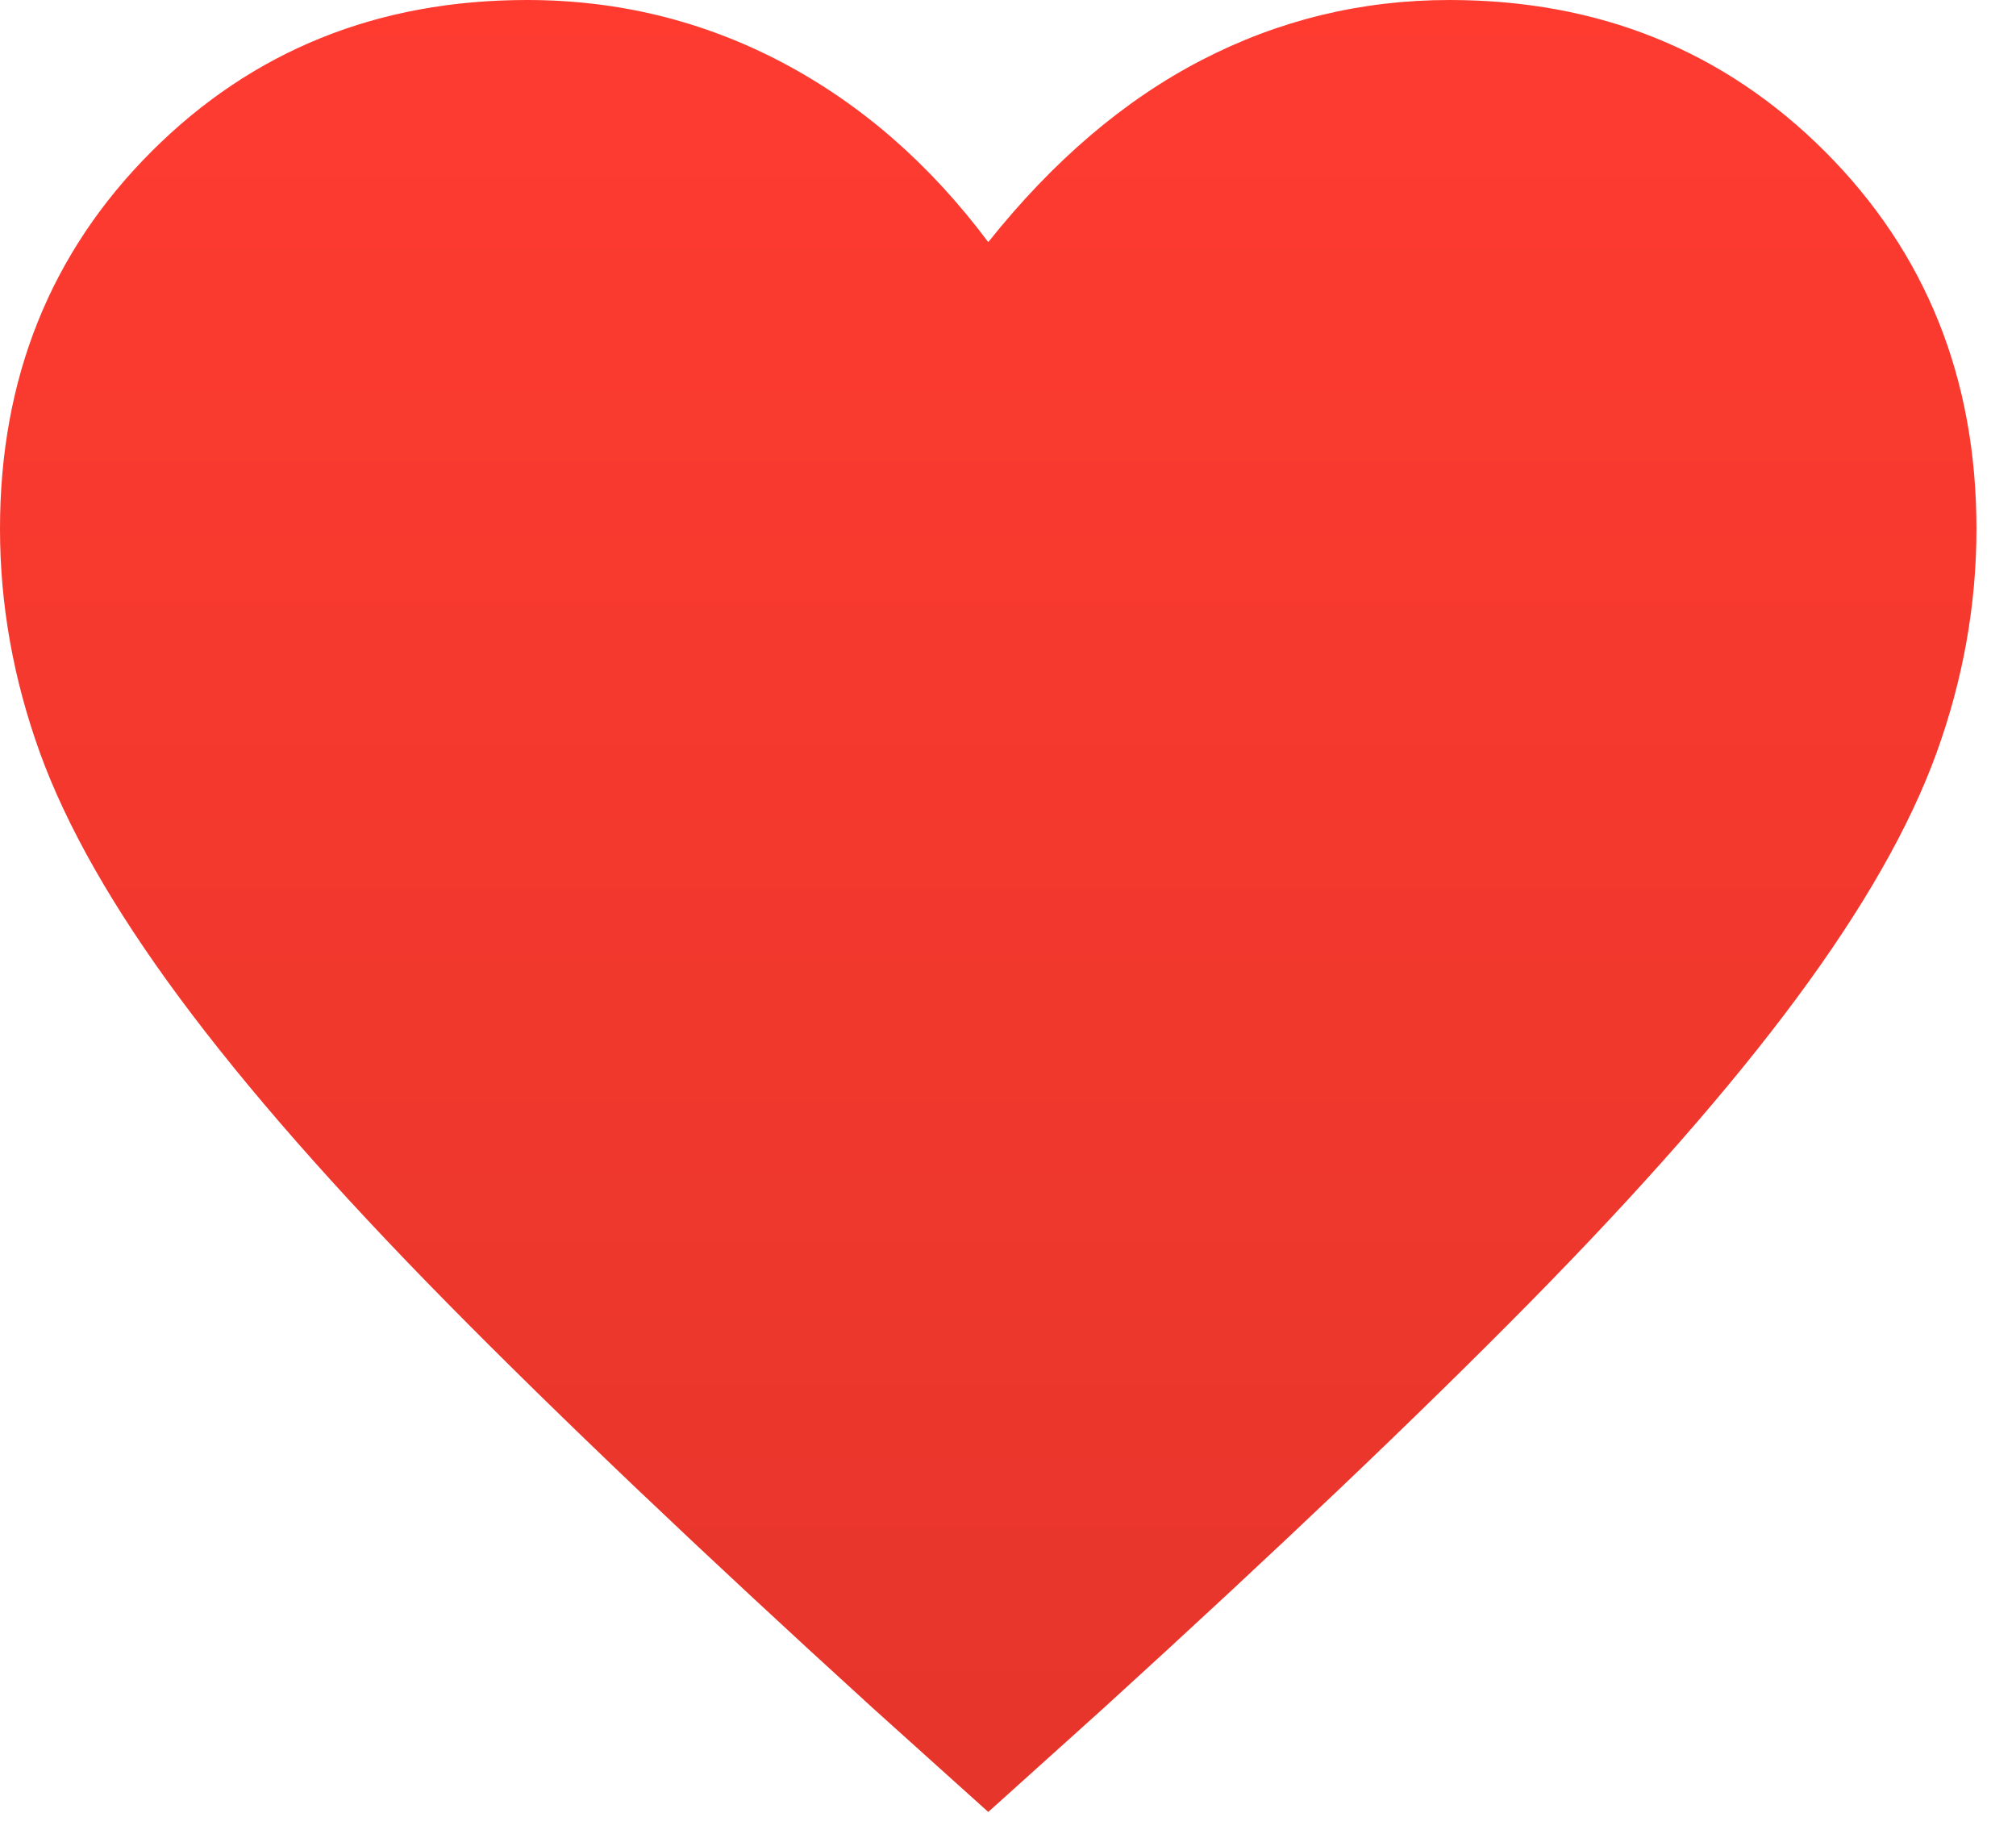 <svg width="34" height="31" viewBox="0 0 34 31" fill="none" xmlns="http://www.w3.org/2000/svg">
<path d="M16.667 30.555L14.722 28.805C11.824 26.166 9.431 23.889 7.542 21.972C5.653 20.055 4.148 18.34 3.028 16.826C1.907 15.312 1.123 13.935 0.674 12.695C0.225 11.454 0 10.194 0 8.917C0 6.38 0.852 4.259 2.555 2.555C4.259 0.852 6.37 0 8.889 0C10.426 0 11.861 0.352 13.195 1.055C14.528 1.759 15.685 2.769 16.667 4.083C17.759 2.713 18.958 1.69 20.264 1.014C21.569 0.338 22.963 0 24.445 0C26.963 0 29.074 0.852 30.778 2.555C32.481 4.259 33.333 6.38 33.333 8.917C33.333 10.194 33.109 11.454 32.66 12.695C32.211 13.935 31.426 15.312 30.305 16.826C29.185 18.34 27.681 20.055 25.792 21.972C23.903 23.889 21.509 26.166 18.611 28.805L16.667 30.555Z" fill="#FF3B30"/>
<path d="M16.667 30.555L14.722 28.805C11.824 26.166 9.431 23.889 7.542 21.972C5.653 20.055 4.148 18.34 3.028 16.826C1.907 15.312 1.123 13.935 0.674 12.695C0.225 11.454 0 10.194 0 8.917C0 6.38 0.852 4.259 2.555 2.555C4.259 0.852 6.37 0 8.889 0C10.426 0 11.861 0.352 13.195 1.055C14.528 1.759 15.685 2.769 16.667 4.083C17.759 2.713 18.958 1.69 20.264 1.014C21.569 0.338 22.963 0 24.445 0C26.963 0 29.074 0.852 30.778 2.555C32.481 4.259 33.333 6.38 33.333 8.917C33.333 10.194 33.109 11.454 32.66 12.695C32.211 13.935 31.426 15.312 30.305 16.826C29.185 18.34 27.681 20.055 25.792 21.972C23.903 23.889 21.509 26.166 18.611 28.805L16.667 30.555Z" fill="url(#paint0_linear_25214_37097)"/>
<defs>
<linearGradient id="paint0_linear_25214_37097" x1="16.667" y1="0" x2="16.667" y2="30.555" gradientUnits="userSpaceOnUse">
<stop stop-opacity="0"/>
<stop offset="1" stop-opacity="0.1"/>
</linearGradient>
</defs>
</svg>
